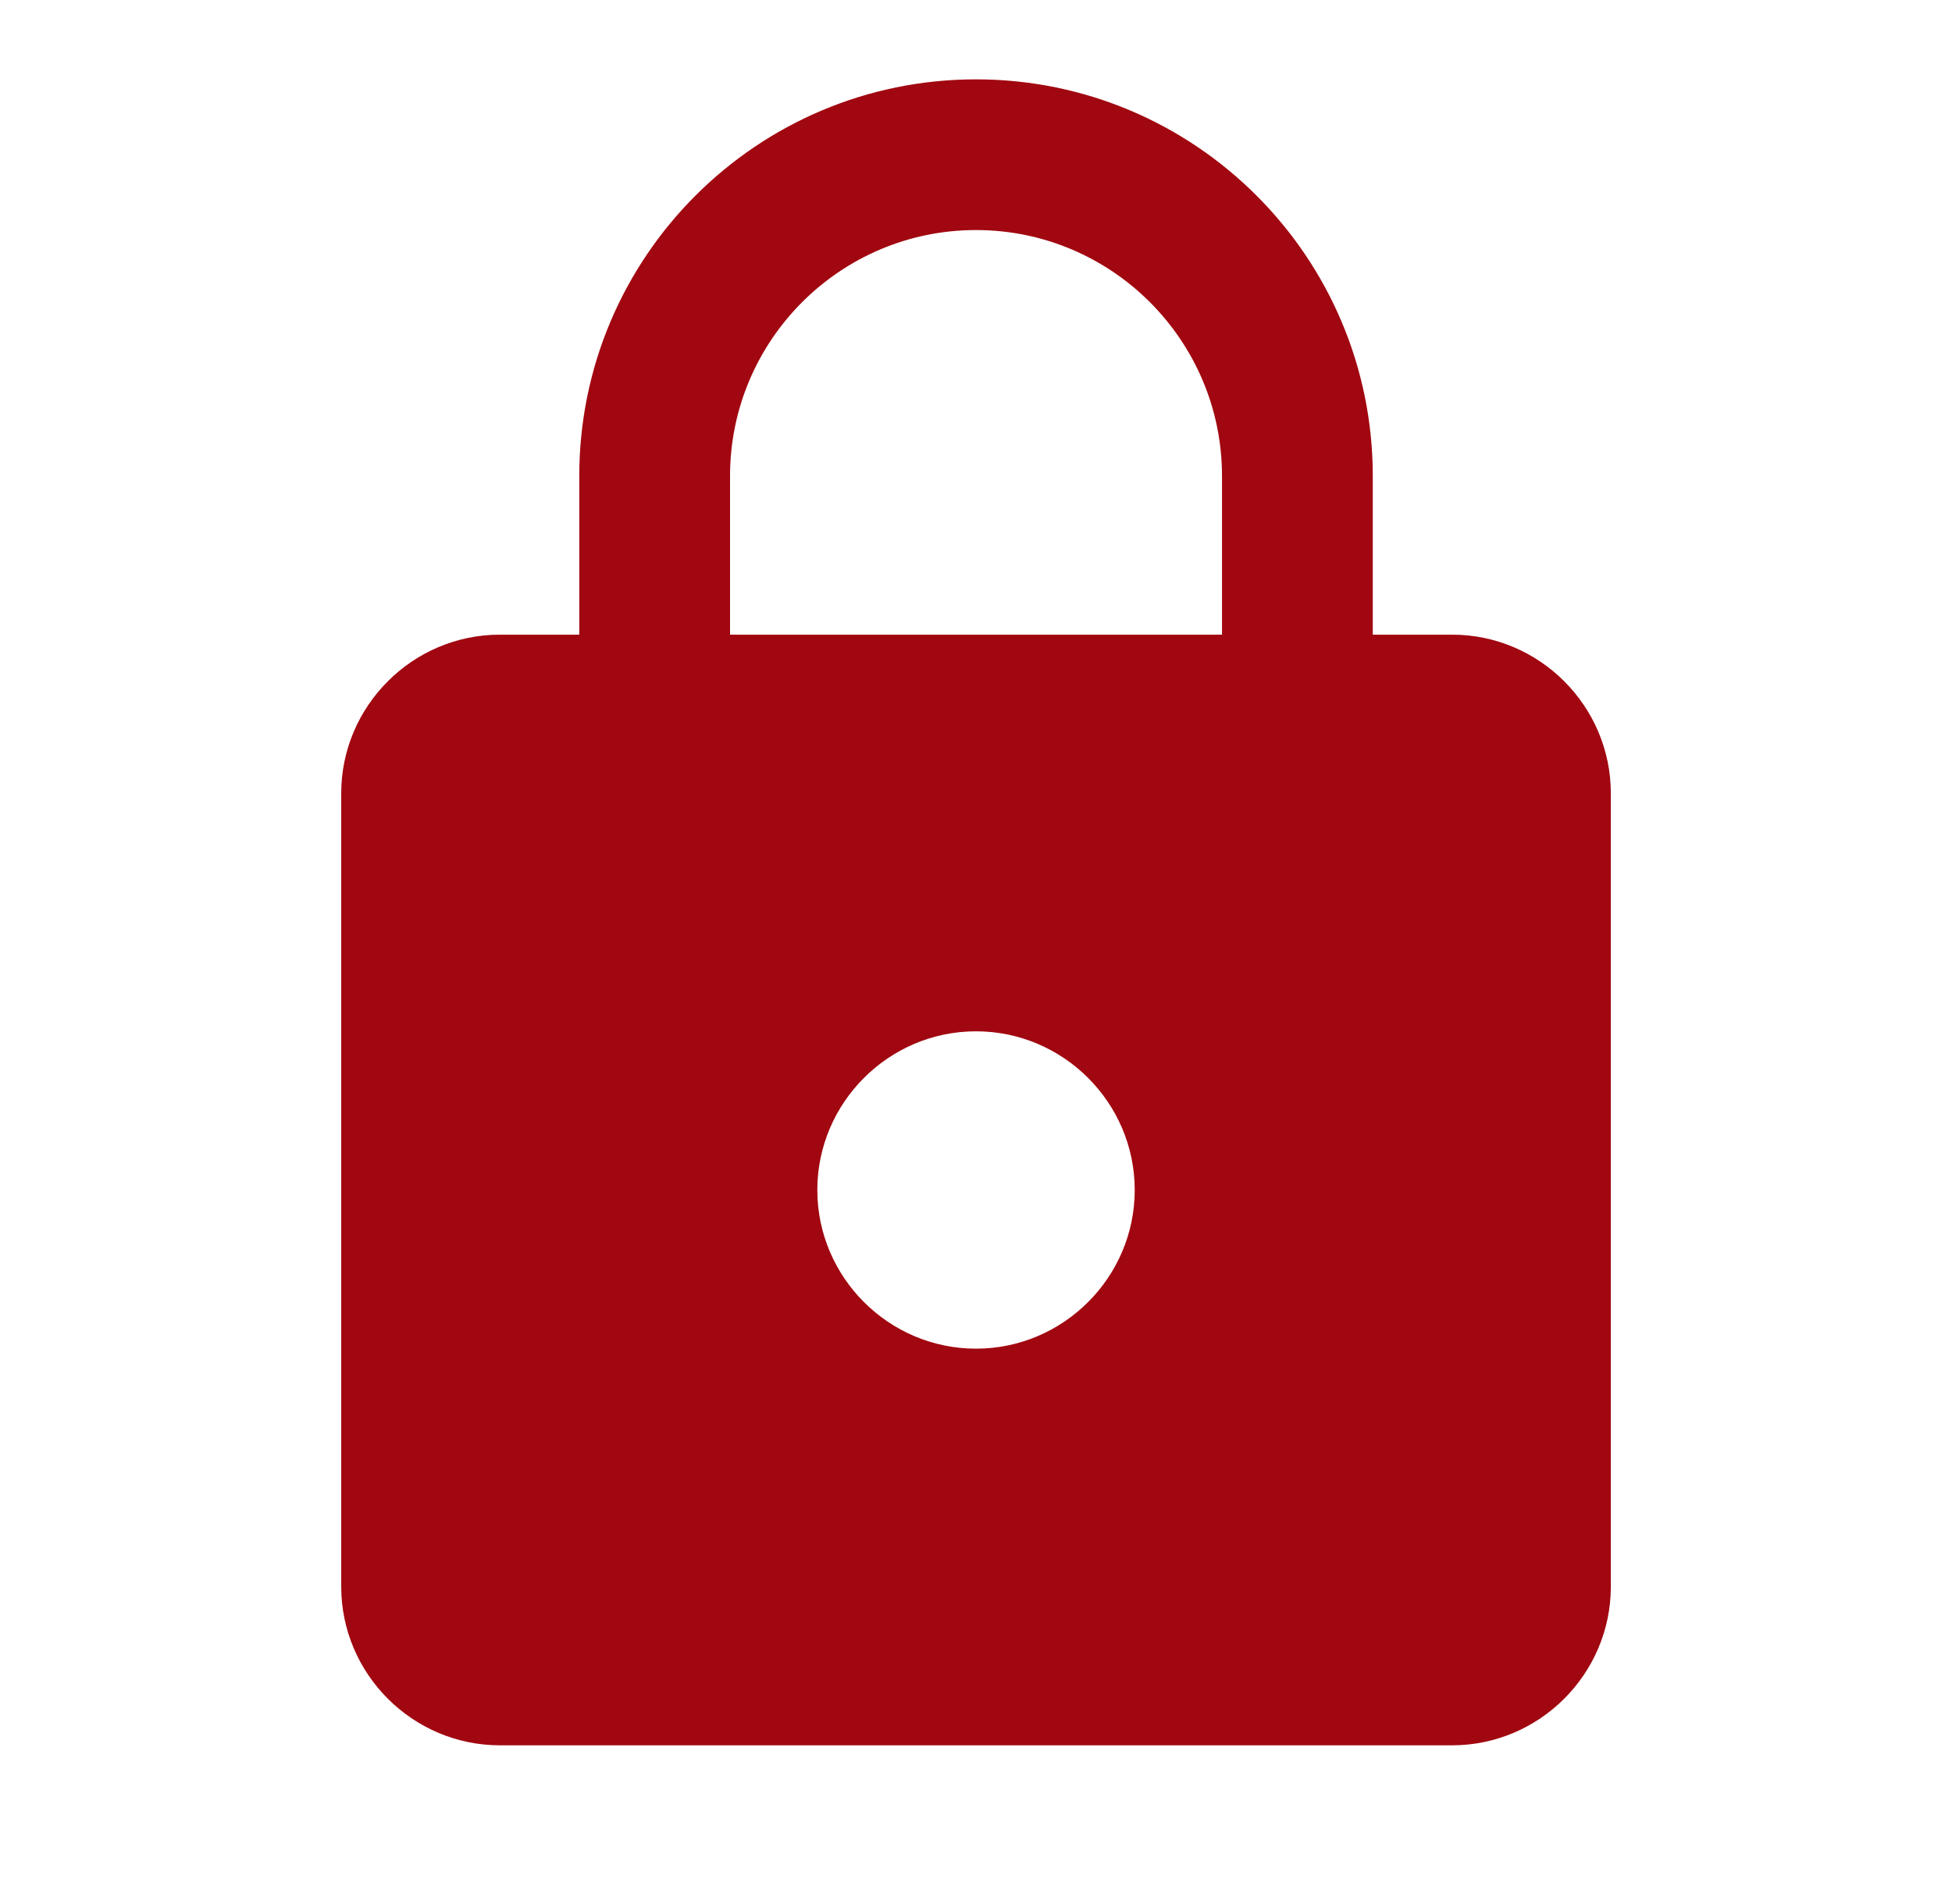 <svg width="41" height="40" viewBox="0 0 41 40" fill="none" xmlns="http://www.w3.org/2000/svg">
<g clip-path="url(#clip0_609_2021)">
<path d="M30.5 13.333H28.834V10C28.834 5.4 25.1 1.667 20.5 1.667C15.9 1.667 12.167 5.4 12.167 10V13.333H10.5C8.667 13.333 7.167 14.833 7.167 16.666V33.333C7.167 35.166 8.667 36.666 10.5 36.666H30.5C32.334 36.666 33.834 35.166 33.834 33.333V16.666C33.834 14.833 32.334 13.333 30.5 13.333ZM20.5 28.333C18.667 28.333 17.167 26.833 17.167 25C17.167 23.166 18.667 21.666 20.5 21.666C22.334 21.666 23.834 23.166 23.834 25C23.834 26.833 22.334 28.333 20.5 28.333ZM25.667 13.333H15.334V10C15.334 7.15 17.65 4.833 20.5 4.833C23.35 4.833 25.667 7.15 25.667 10V13.333Z" fill="#A10710"/>
</g>
<defs>
<clipPath id="clip0_609_2021">
<rect width="40" height="40" fill="white" transform="translate(0.5)"/>
</clipPath>
</defs>
</svg>
